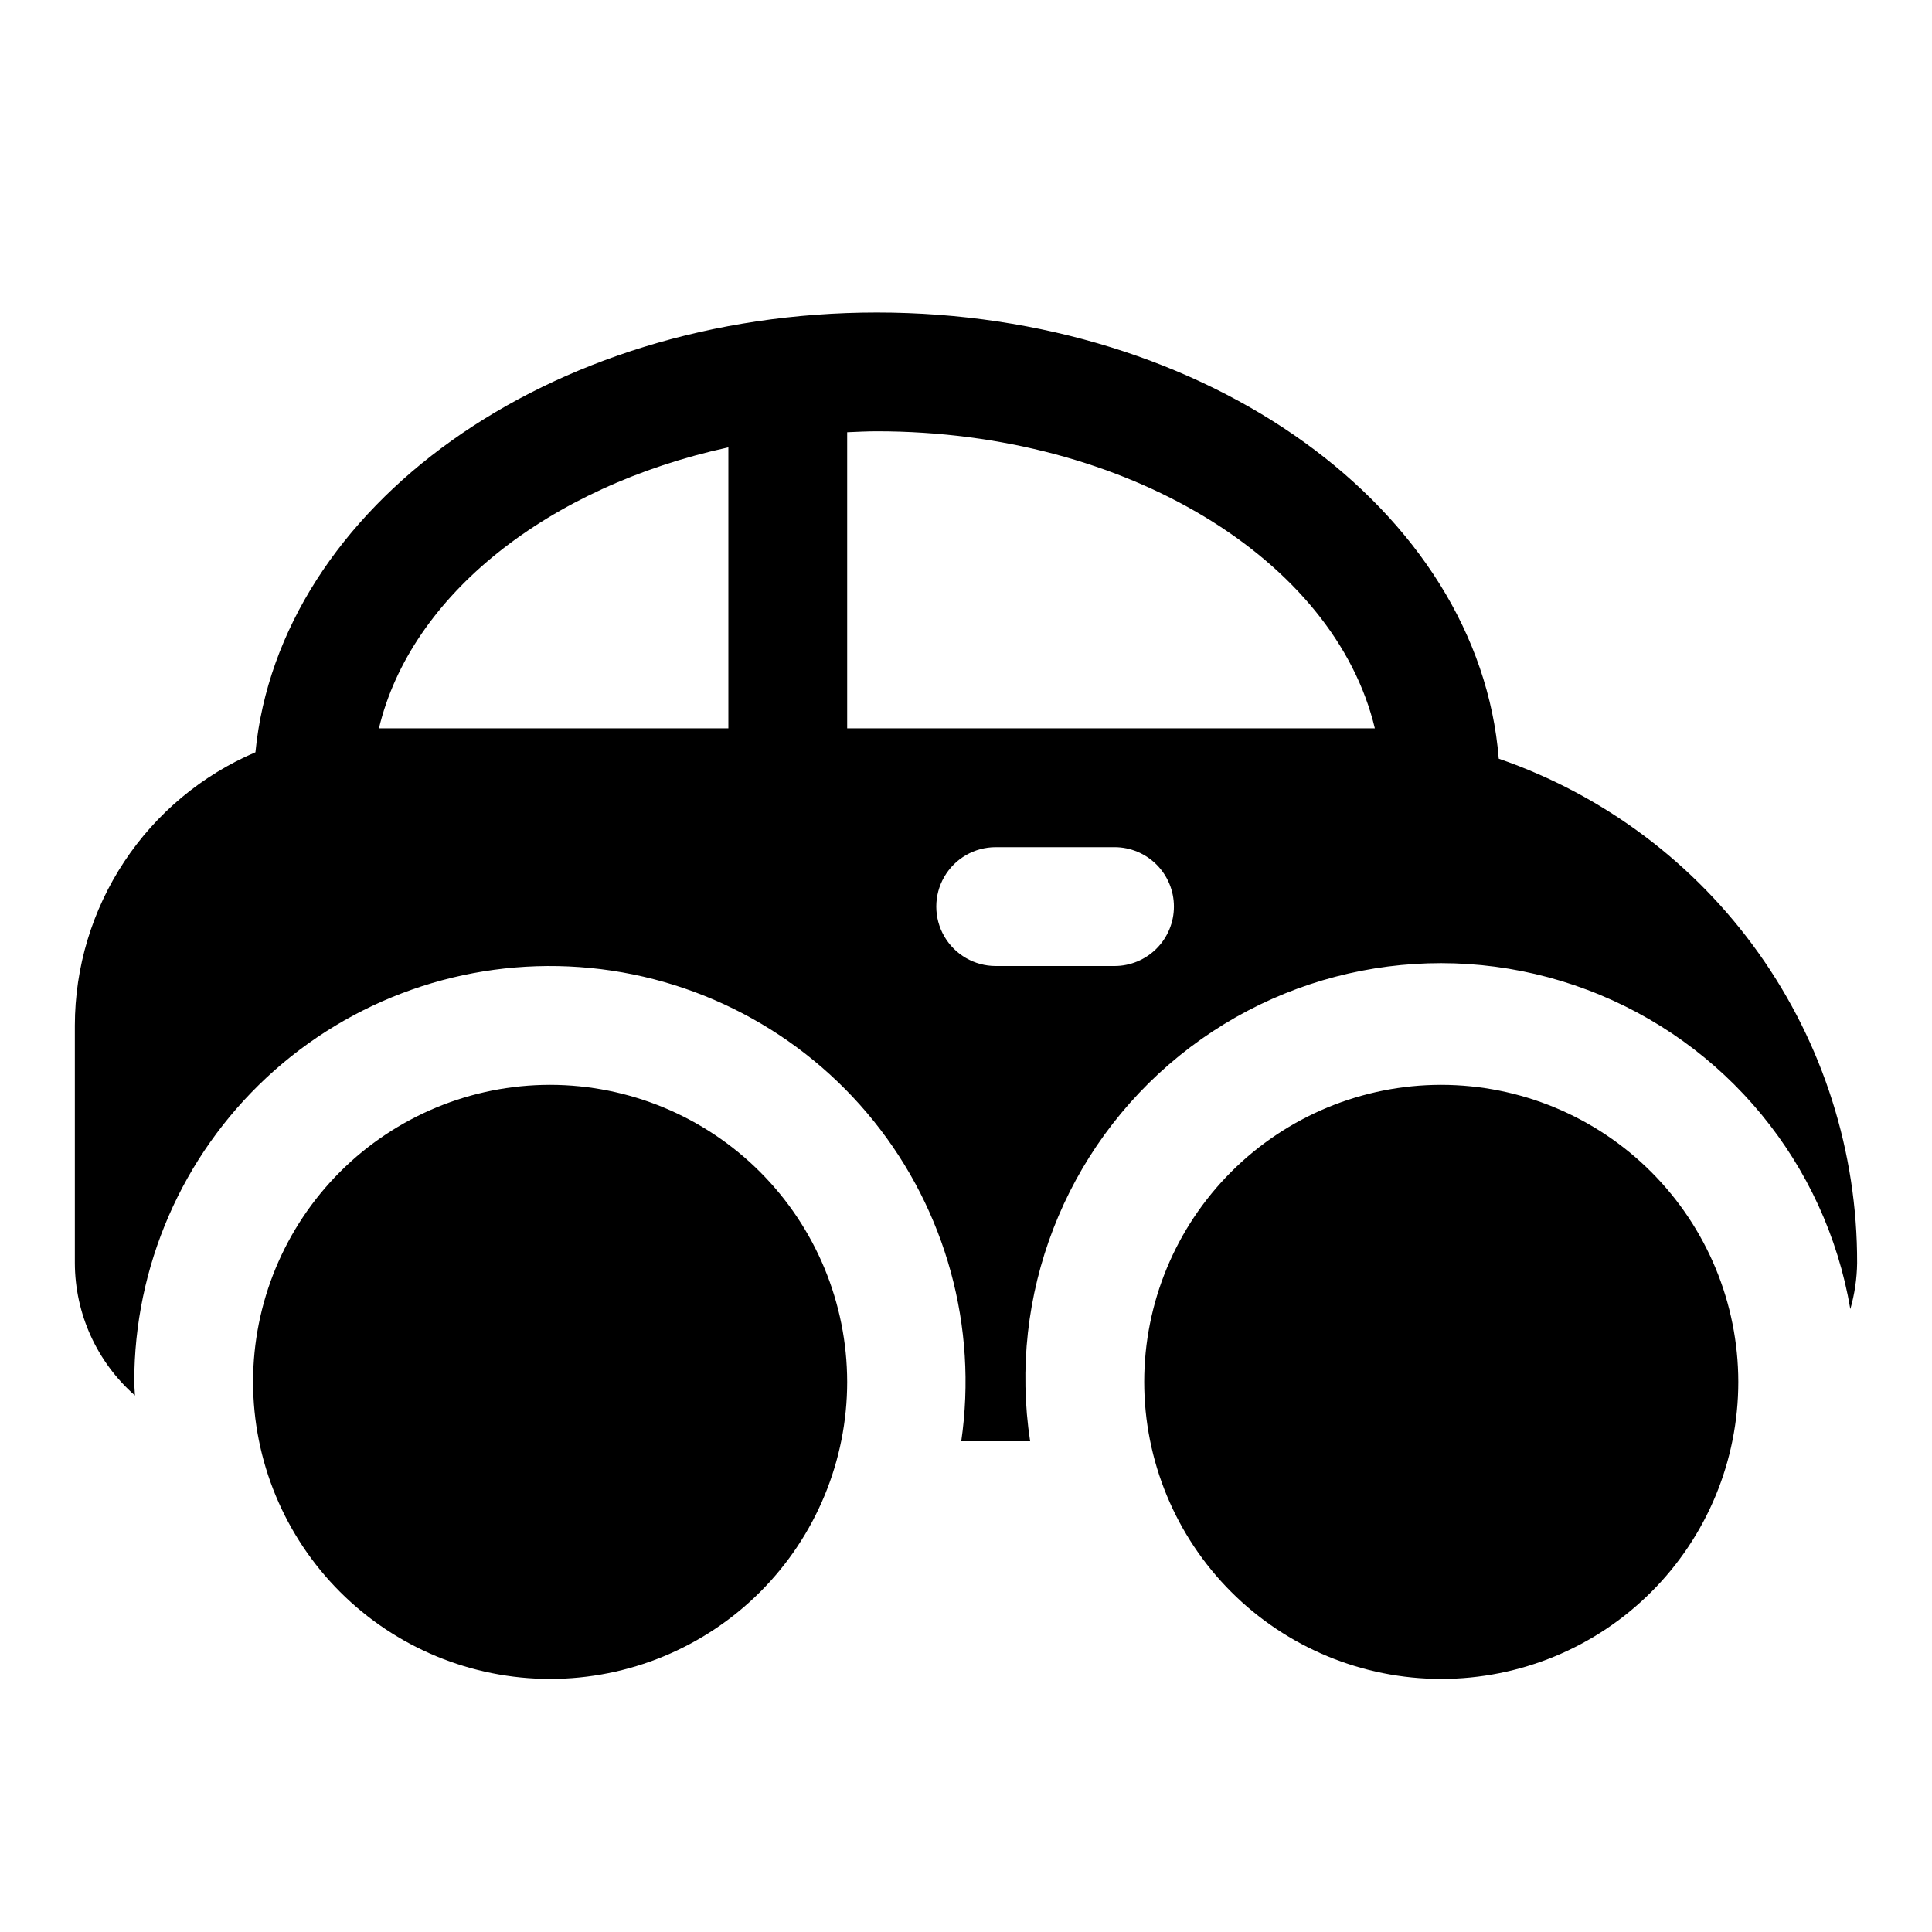 <?xml version="1.0" encoding="UTF-8"?>
<!-- Uploaded to: SVG Repo, www.svgrepo.com, Generator: SVG Repo Mixer Tools -->
<svg fill="#000000" width="800px" height="800px" version="1.1" viewBox="144 144 512 512" xmlns="http://www.w3.org/2000/svg">
 <path d="m368.51 510.21c0 20.879-8.297 40.902-23.059 55.664-14.762 14.762-34.785 23.055-55.664 23.055-20.875 0-40.898-8.293-55.664-23.055-14.762-14.762-23.055-34.785-23.055-55.664 0-20.879 8.293-40.902 23.055-55.664 14.766-14.762 34.789-23.055 55.664-23.055 20.871 0.023 40.879 8.324 55.637 23.082 14.758 14.758 23.059 34.766 23.086 55.637zm157.44-78.719h-0.004c-20.875 0-40.898 8.293-55.66 23.055-14.766 14.762-23.059 34.785-23.059 55.664 0 20.879 8.293 40.902 23.059 55.664 14.762 14.762 34.785 23.055 55.66 23.055 20.879 0 40.902-8.293 55.664-23.055 14.766-14.762 23.059-34.785 23.059-55.664-0.023-20.871-8.328-40.879-23.086-55.637-14.758-14.758-34.766-23.059-55.637-23.082zm110.21 47.23c-0.059 4.129-0.664 8.234-1.801 12.203-6.539-38.566-33.051-70.762-69.645-84.582-36.594-13.82-77.77-7.184-108.17 17.434-30.398 24.613-45.453 63.512-39.547 102.18h-18.258c4.387-30.277-4.016-61.016-23.191-84.852-19.18-23.84-47.41-38.625-77.926-40.816s-60.57 8.406-82.961 29.258c-22.391 20.852-35.098 50.074-35.082 80.668 0 1.219 0.145 2.402 0.184 3.609-10.09-8.879-15.891-21.656-15.93-35.098v-62.977c0.02-15.426 4.566-30.504 13.074-43.371 8.504-12.867 20.602-22.957 34.785-29.016 6.359-65.055 77.699-116.54 164.69-116.54 87.742 0 159.53 52.387 164.8 118.24 27.793 9.594 51.891 27.633 68.922 51.602s26.141 52.66 26.055 82.062zm-259.78-220.42c-2.652 0-5.258 0.145-7.871 0.25v78.473h139.84c-10.656-44.621-65.777-78.723-131.96-78.723zm-131.96 78.723h92.605v-74.469c-47.711 10.398-84.156 39.09-92.605 74.469zm210.68 47.23c0.004-4.176-1.656-8.18-4.609-11.133-2.953-2.953-6.957-4.613-11.133-4.609h-31.488c-5.625 0-10.824 3-13.637 7.871-2.812 4.871-2.812 10.871 0 15.742s8.012 7.875 13.637 7.875h31.488c4.176 0 8.18-1.66 11.133-4.613 2.953-2.949 4.613-6.957 4.609-11.133z"/>
</svg>